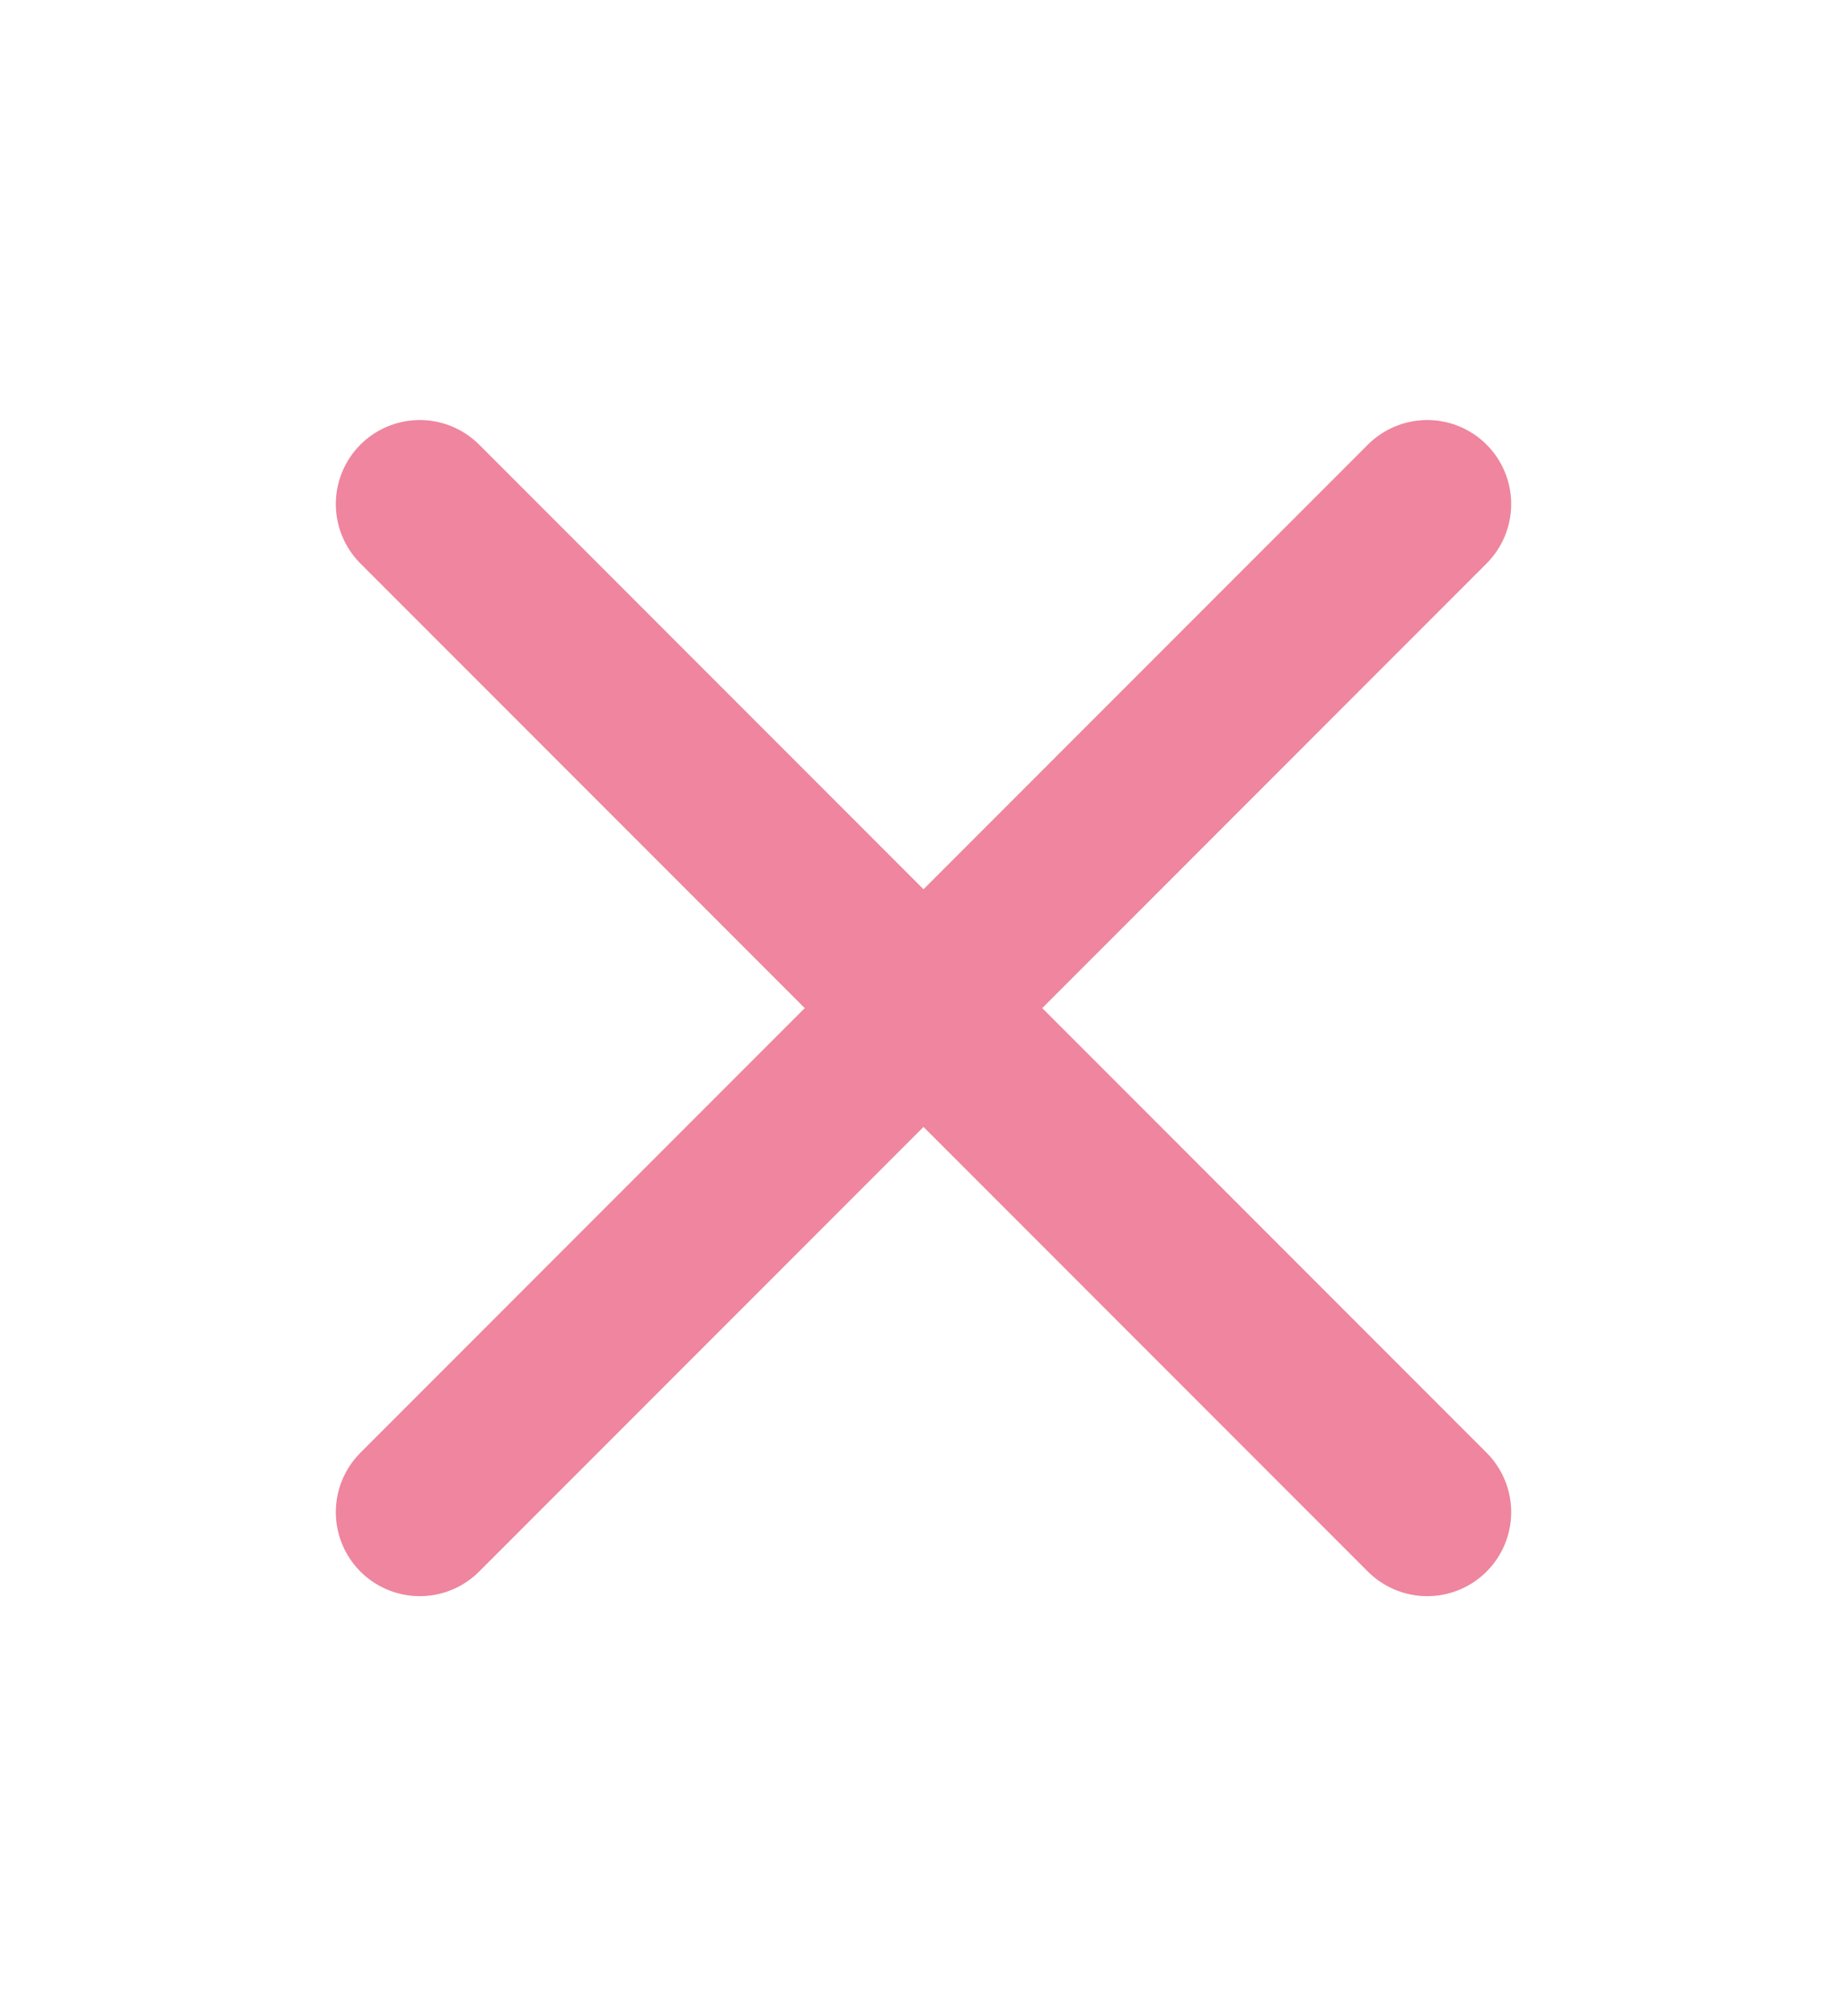 <svg width="33" height="36" viewBox="0 0 33 36" fill="none" xmlns="http://www.w3.org/2000/svg">
<g clip-path="url(#clip0_385_8)">
<g clip-path="url(#clip1_385_8)">
<path d="M25.5 9L7.5 27" stroke="#EF859E" stroke-width="3" stroke-linecap="round" stroke-linejoin="round"/>
<path d="M25.5 27L7.5 9" stroke="#EF859E" stroke-width="3" stroke-linecap="round" stroke-linejoin="round"/>
</g>
</g>
<defs>
<clipPath id="clip0_385_8">
<rect width="32" height="36" fill="white" transform="translate(0.5)"/>
</clipPath>
<clipPath id="clip1_385_8">
<rect width="32" height="32" fill="white" transform="translate(0.5 2)"/>
</clipPath>
</defs>
</svg>
